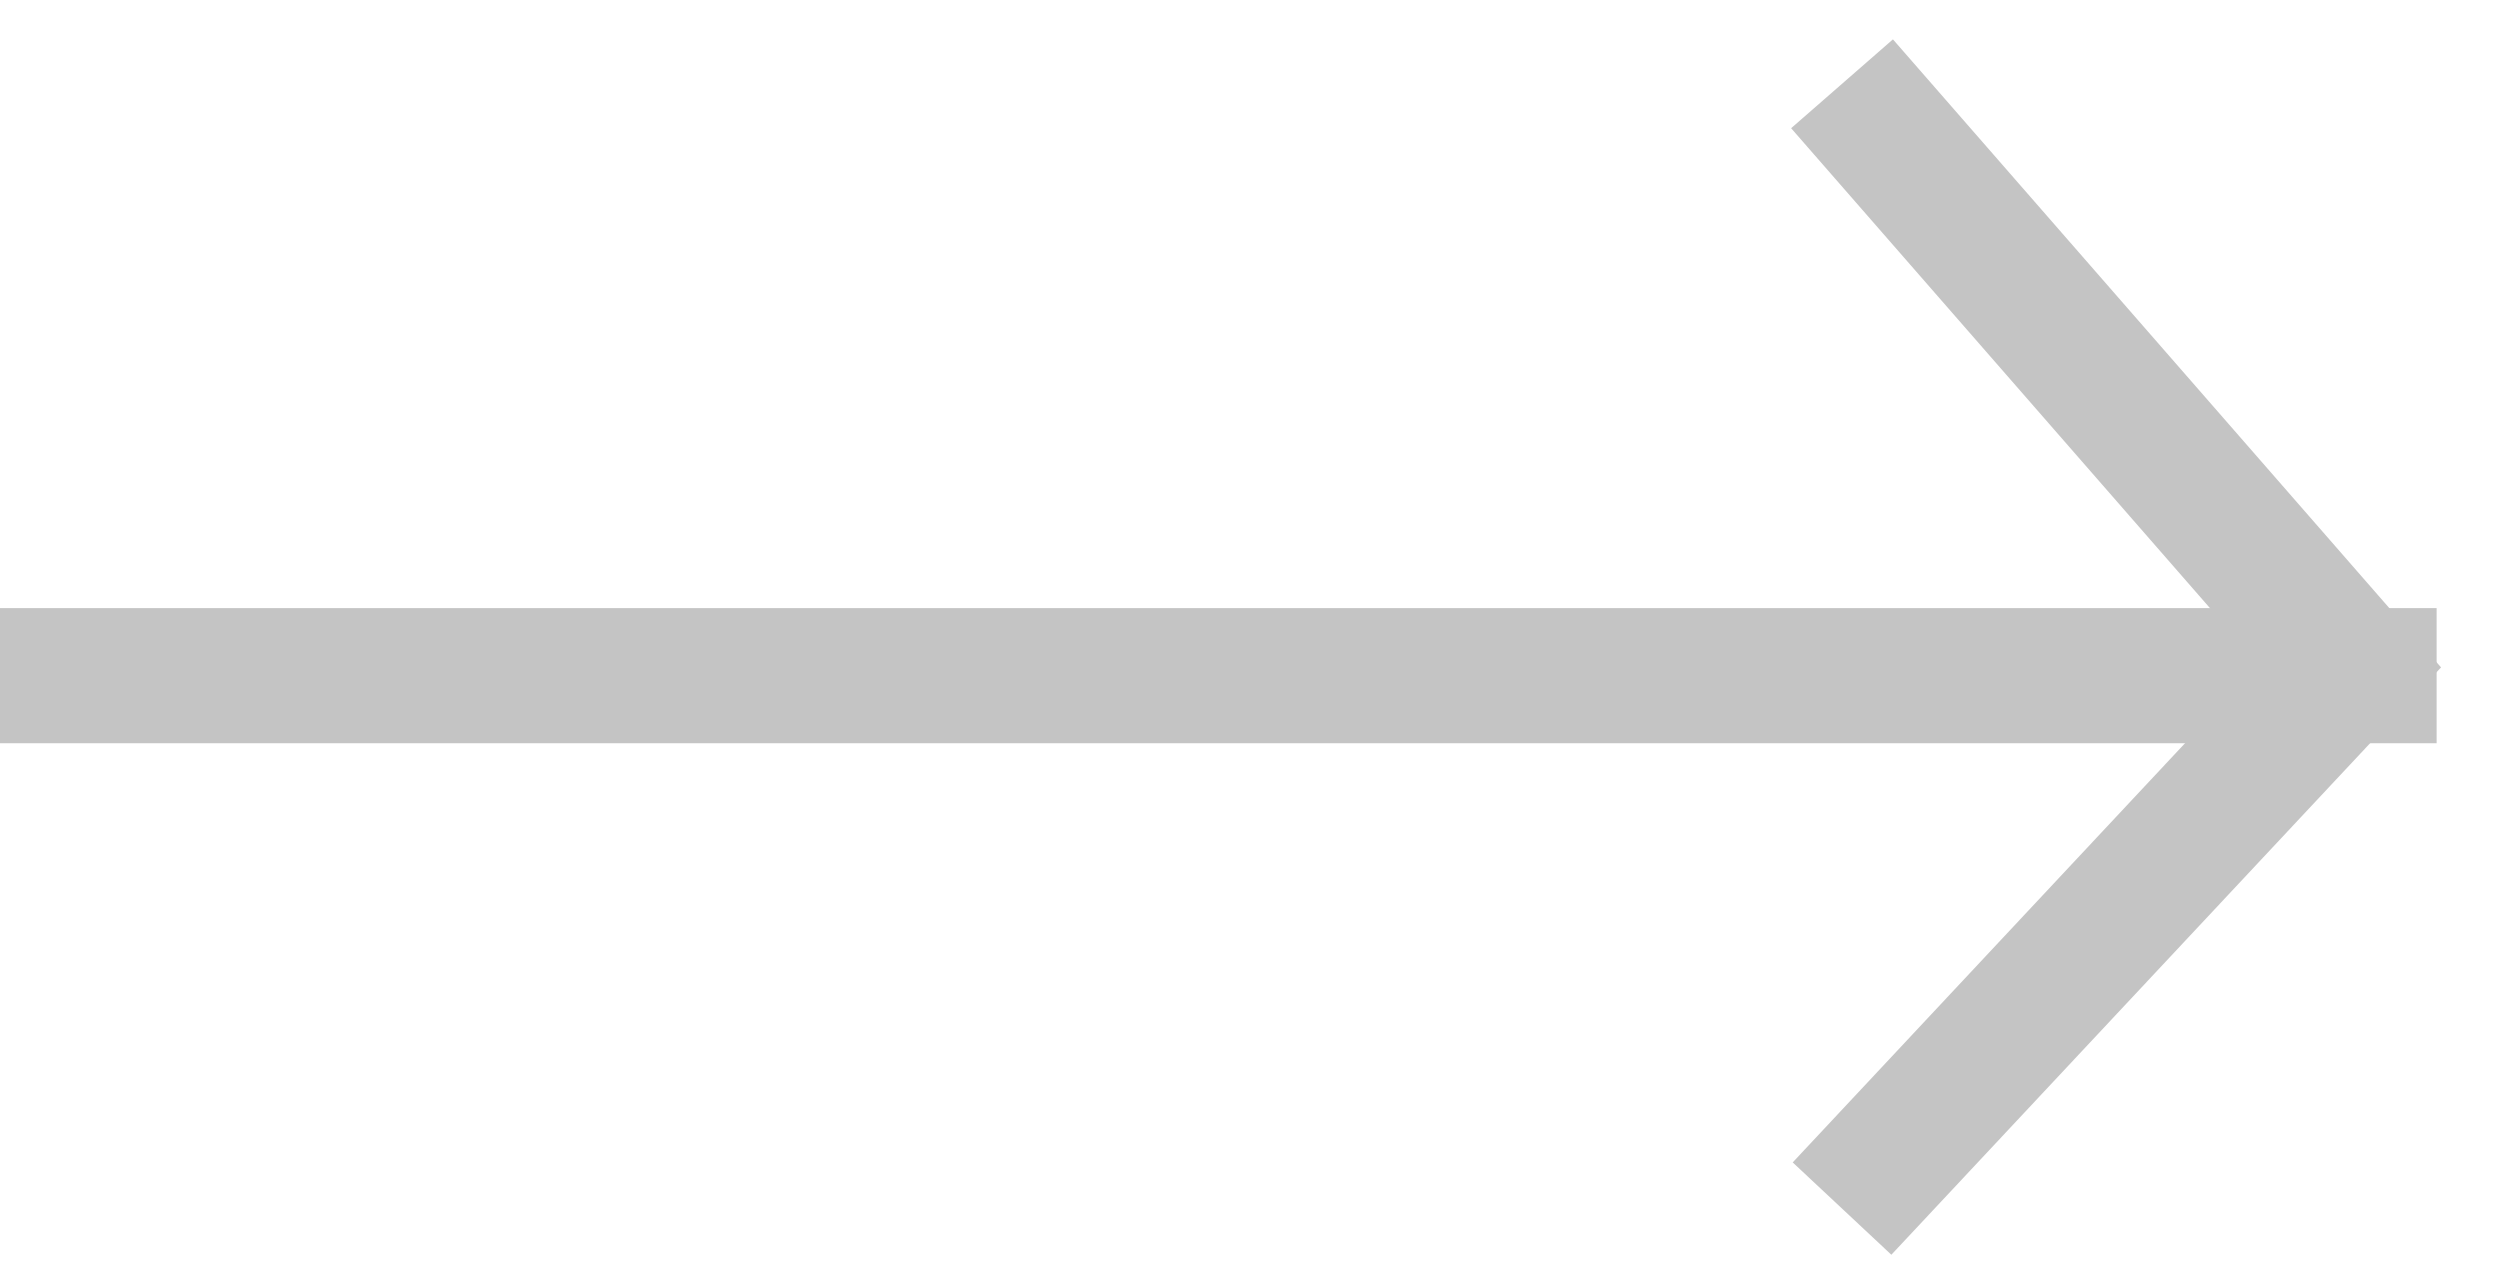 <?xml version="1.0" encoding="UTF-8"?>
<svg width="37px" height="19px" viewBox="0 0 37 19" version="1.1" xmlns="http://www.w3.org/2000/svg" xmlns:xlink="http://www.w3.org/1999/xlink">
    <!-- Generator: Sketch 53.2 (72643) - https://sketchapp.com -->
    <title>Button</title>
    <desc>Created with Sketch.</desc>
    <g id="Page-1" stroke="none" stroke-width="1" fill="none" fill-rule="evenodd" opacity="0.565">
        <g id="blog_SES_v1_20190314" transform="translate(-1075, -476)" fill-rule="nonzero" stroke="#979797" stroke-width="2">
            <g id="1-copy-2" transform="translate(393, 450)">
                <g id="News-1">
                    <g id="Button" transform="translate(682, 27)">
                        <path d="M0,9 L36.062,9" id="Path-37"></path>
                        <polyline id="Path-40" points="27.262 0.24 34.78 8.854 27.262 16.887"></polyline>
                    </g>
                </g>
            </g>
        </g>
    </g>
</svg>